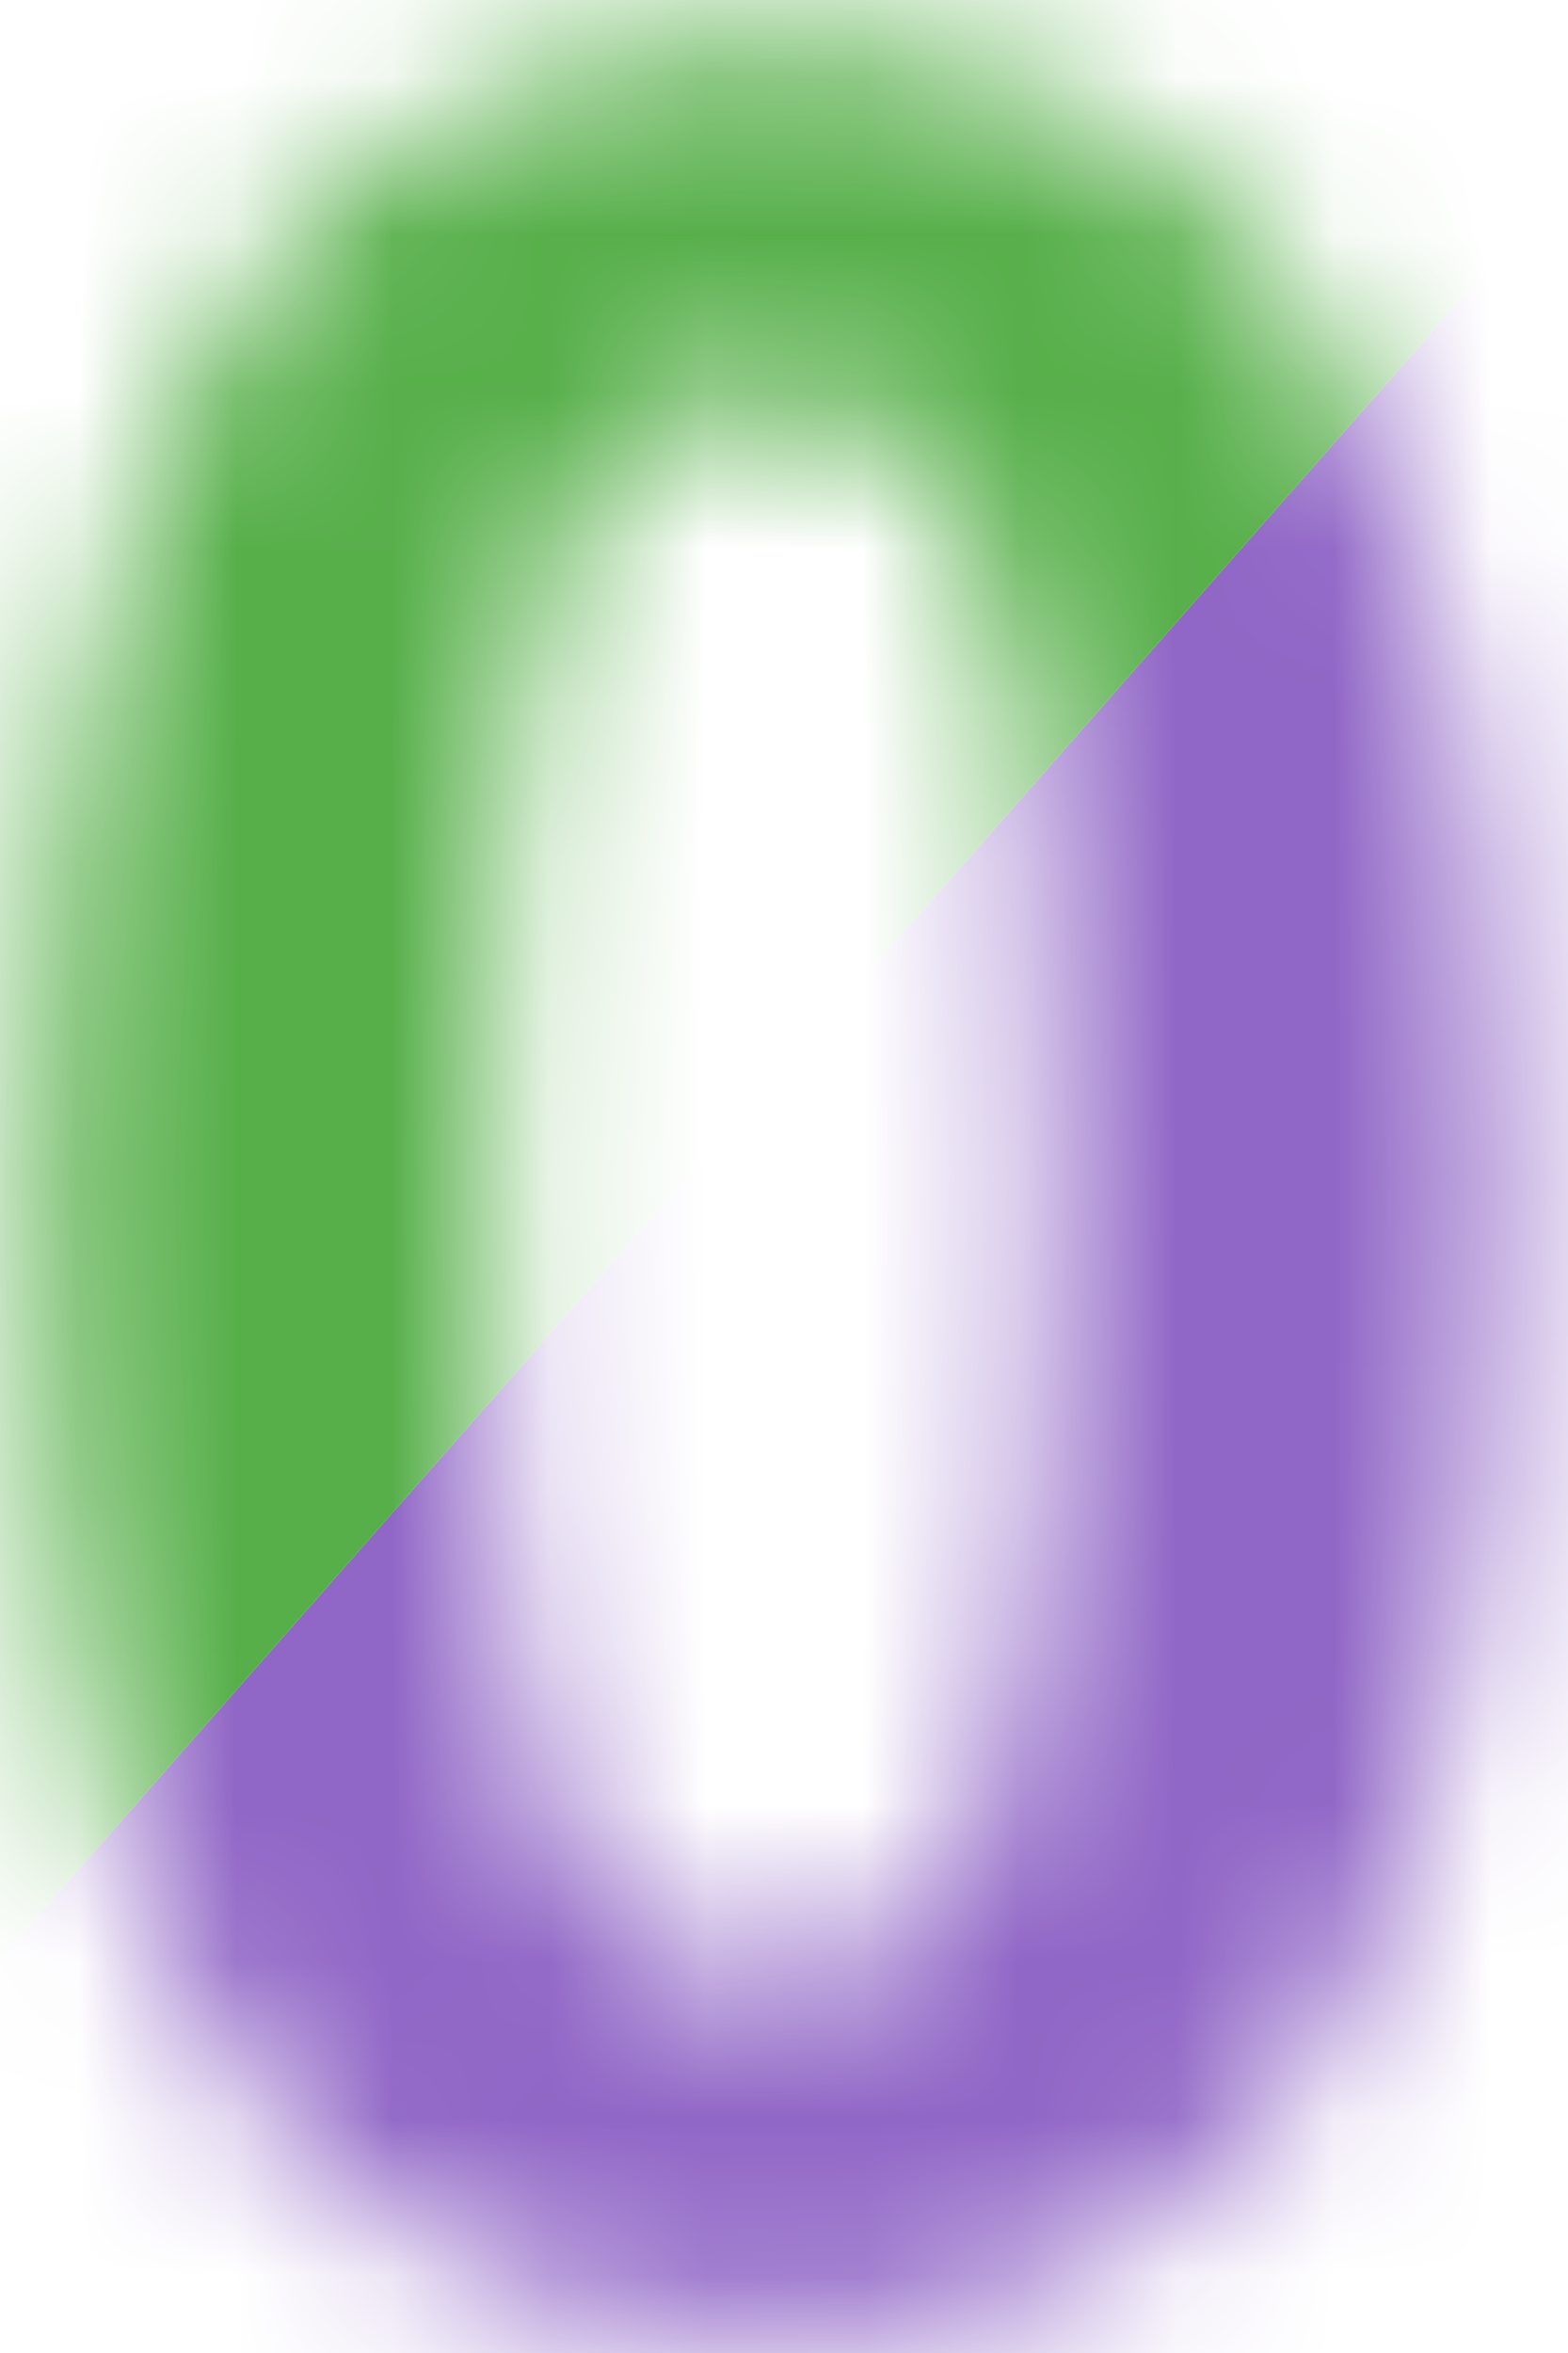 <svg xmlns="http://www.w3.org/2000/svg" width="10" height="15" viewBox="0 0 10 15" fill="none">
  <mask id="mask0_952_19589" style="mask-type:alpha" maskUnits="userSpaceOnUse" x="0" y="0" width="10" height="15">
    <path d="M4.91 0.268C6.297 0.268 7.381 0.762 8.162 1.752C9.093 2.924 9.559 4.867 9.559 7.582C9.559 10.29 9.09 12.237 8.152 13.422C7.378 14.398 6.297 14.887 4.91 14.887C3.517 14.887 2.394 14.353 1.541 13.285C0.688 12.211 0.262 10.3 0.262 7.553C0.262 4.857 0.73 2.917 1.668 1.732C2.443 0.756 3.523 0.268 4.91 0.268ZM4.91 2.543C4.578 2.543 4.282 2.65 4.021 2.865C3.761 3.074 3.559 3.451 3.416 3.998C3.227 4.708 3.133 5.902 3.133 7.582C3.133 9.262 3.217 10.417 3.387 11.049C3.556 11.674 3.768 12.091 4.021 12.299C4.282 12.507 4.578 12.611 4.91 12.611C5.242 12.611 5.538 12.507 5.799 12.299C6.059 12.084 6.261 11.703 6.404 11.156C6.593 10.453 6.688 9.262 6.688 7.582C6.688 5.902 6.603 4.75 6.434 4.125C6.264 3.493 6.049 3.074 5.789 2.865C5.535 2.65 5.242 2.543 4.91 2.543Z" fill="#57AF4A"/>
  </mask>
  <g mask="url(#mask0_952_19589)">
    <rect x="4.48" y="-7.732" width="10" height="20" transform="rotate(41.37 4.48 -7.732)" fill="#57AF4A"/>
    <rect x="11.985" y="-1.123" width="10" height="20" transform="rotate(41.37 11.985 -1.123)" fill="#9066C6"/>
  </g>
</svg>